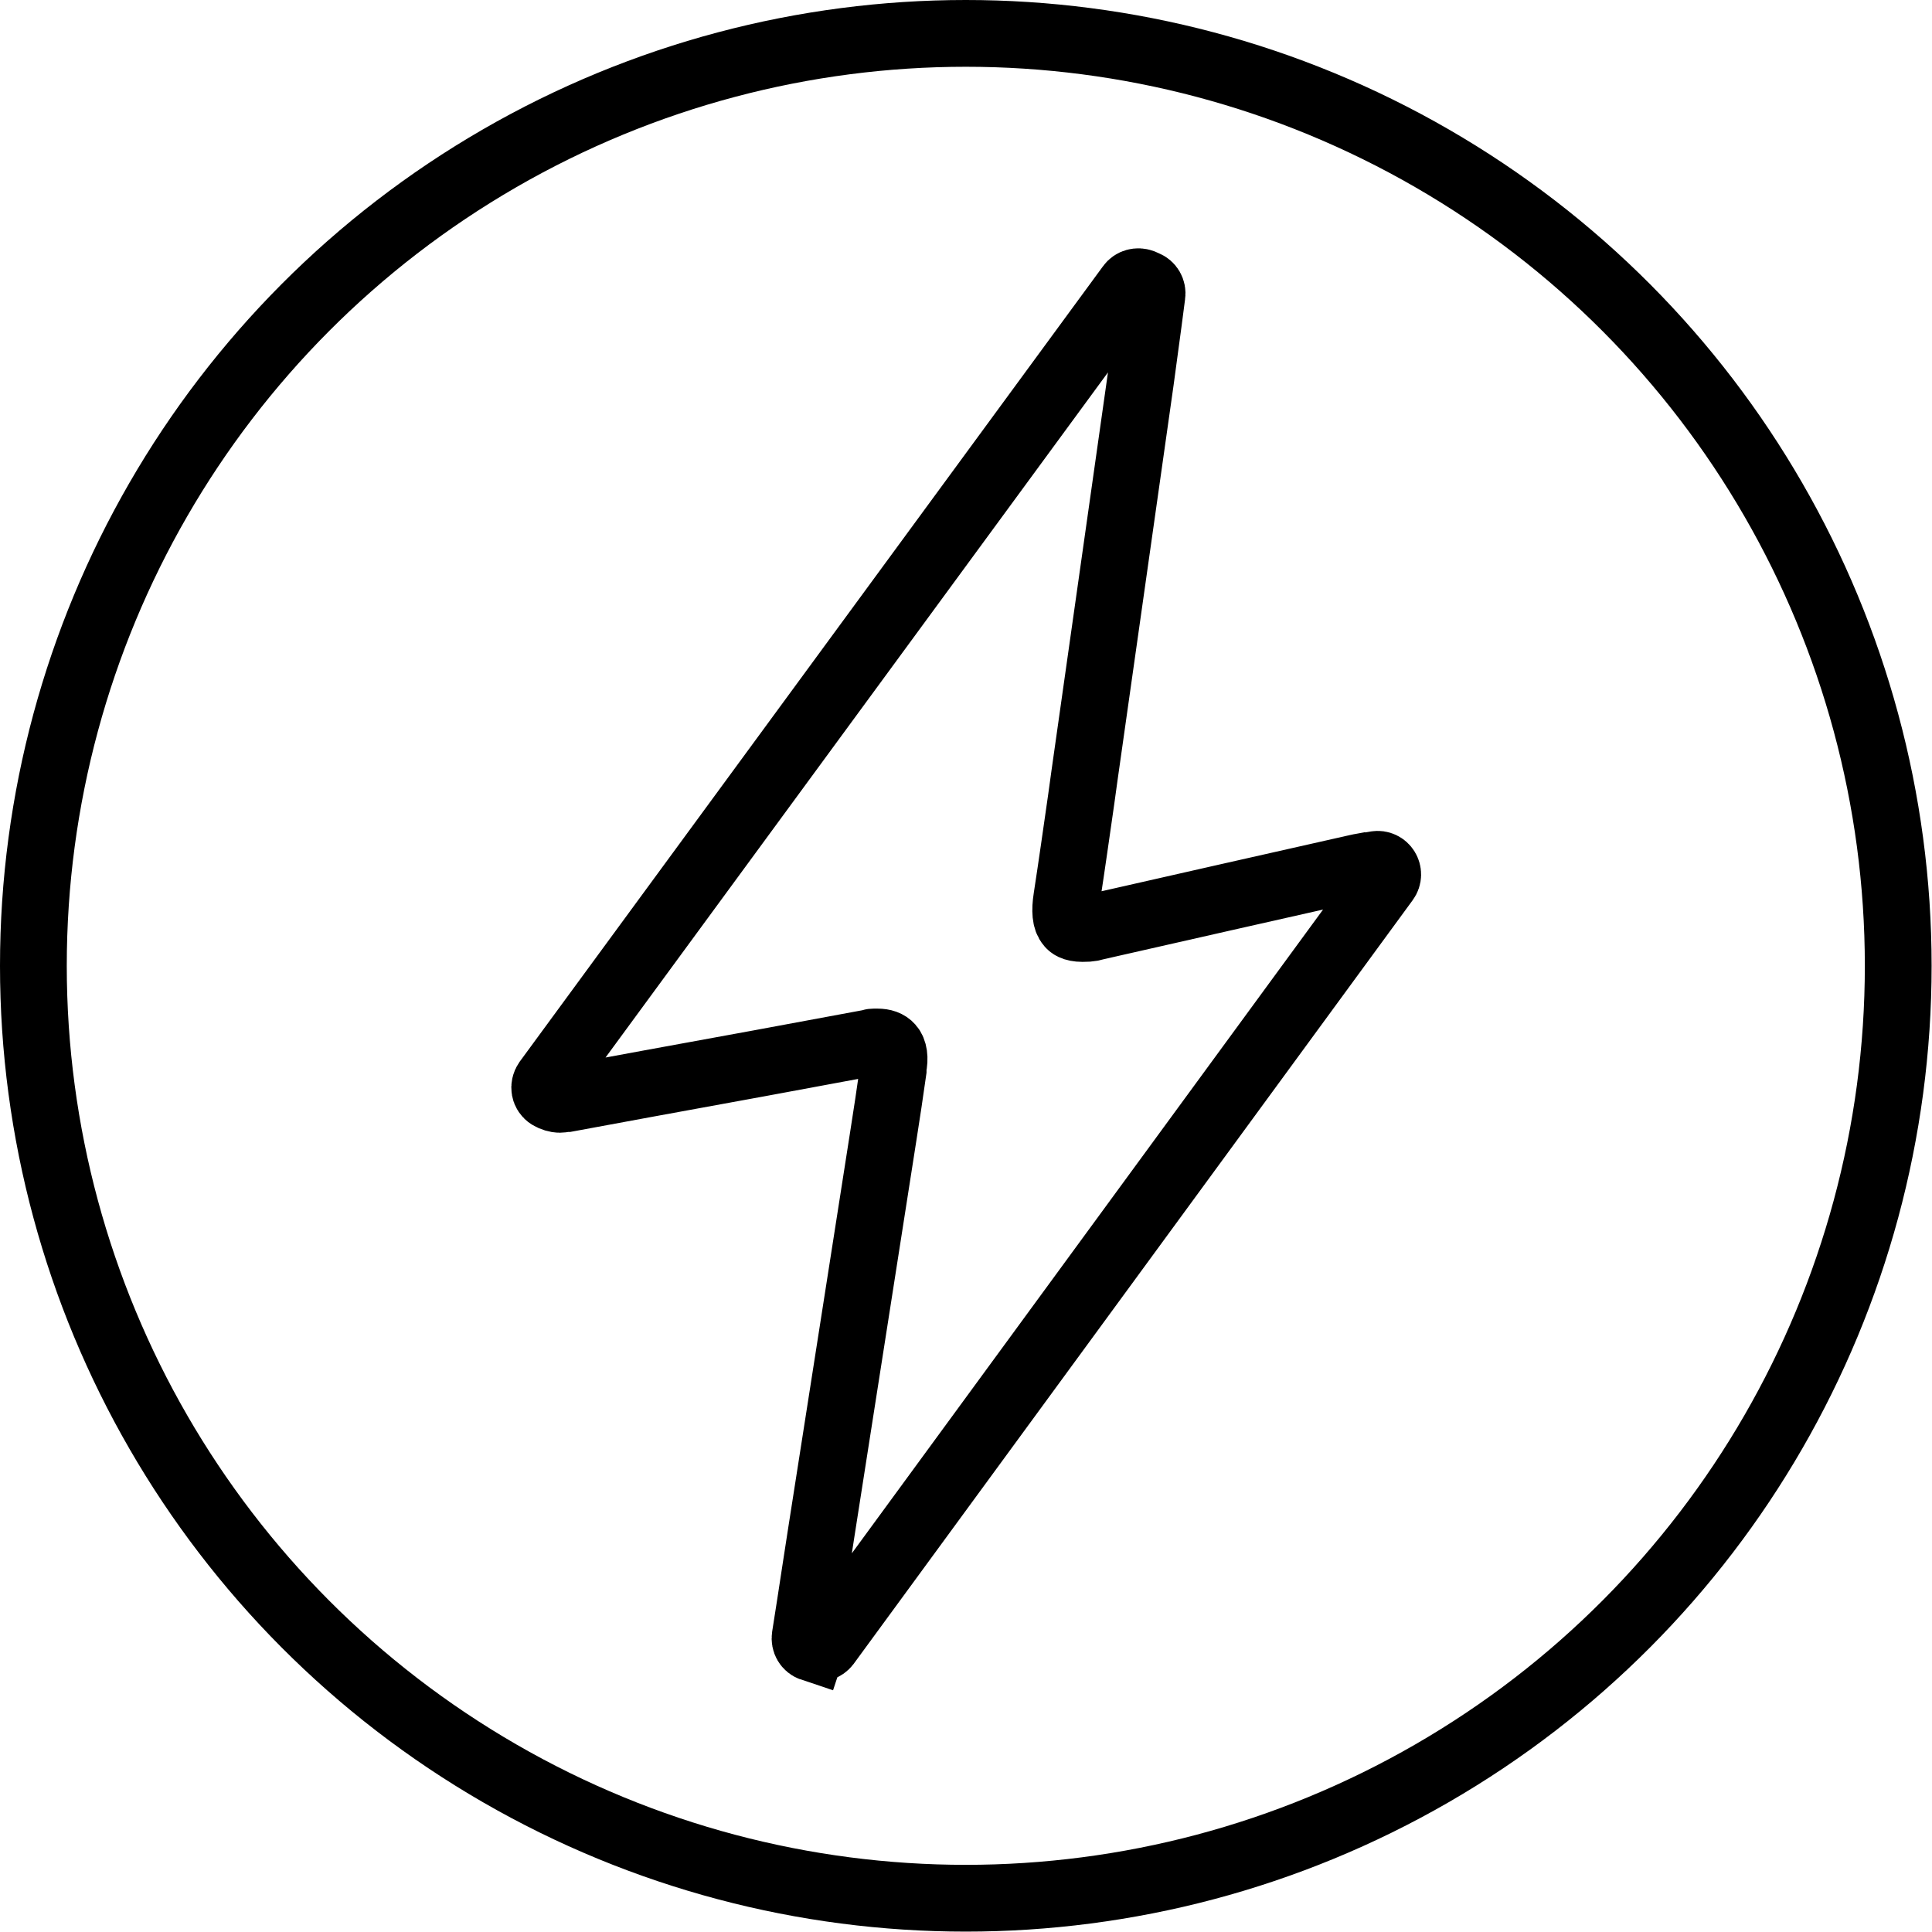 <svg viewBox="0 0 491.9 491.9" xmlns="http://www.w3.org/2000/svg" data-name="Layer 2" id="Layer_2">
  <defs>
    <style>
      .cls-1 {
        stroke-width: 17px;
      }

      .cls-1, .cls-2 {
        fill: none;
        stroke: #000;
        stroke-miterlimit: 10;
      }

      .cls-2 {
        stroke-width: 17px;
      }
    </style>
  </defs>
  <g data-name="Layer 1" id="Layer_1-2">
    <g>
      <circle r="237.4" cy="245.9" cx="245.9" class="cls-1"></circle>
      <path d="M206.7,419.6c-1.2-.4-1.9-1.6-1.7-2.9l1.3-8.3c.9-6.1,1.9-12.2,2.8-18.2,2.9-18.5,15.8-101,15.8-101,.9-5.6,1.7-11.1,2.5-16.7v-.8c.5-2.3.2-4.2-.7-5.2-.7-.8-1.8-1.2-3.3-1.2s-1.3,0-1.9.2c-18.8,3.5-37.7,7-56.5,10.4l-20.6,3.8c0,0-.2,0-.3,0-.4,0-.9.2-1.6.2s-1.8-.3-2.6-.8h0c-1.3-.8-1.6-2.5-.7-3.8l148.5-202.5c.7-1,2-1.3,3.1-.9l.9.4c1.1.4,1.8,1.6,1.6,2.8l-.9,6.9c-.7,4.9-1.3,9.9-2,14.8-4.8,33.6-9.5,67.2-14.3,100.8l-.8,5.8c-1.2,8.3-2.4,16.9-3.7,25.3-.5,3.2-.3,5.5.7,6.6.2.3.9,1.1,3.3,1.1s2.3-.2,3.7-.5c10.5-2.4,54.7-12.4,66.3-15,.8-.2,1.7-.3,2.7-.5.6,0,1.2-.2,2-.3h0c2.3-.4,3.9,2.2,2.5,4.1l-142.3,194.4c-.7.9-1.9,1.3-3,.9l-.7-.2Z" class="cls-2"></path>
    </g>
  </g>
</svg>